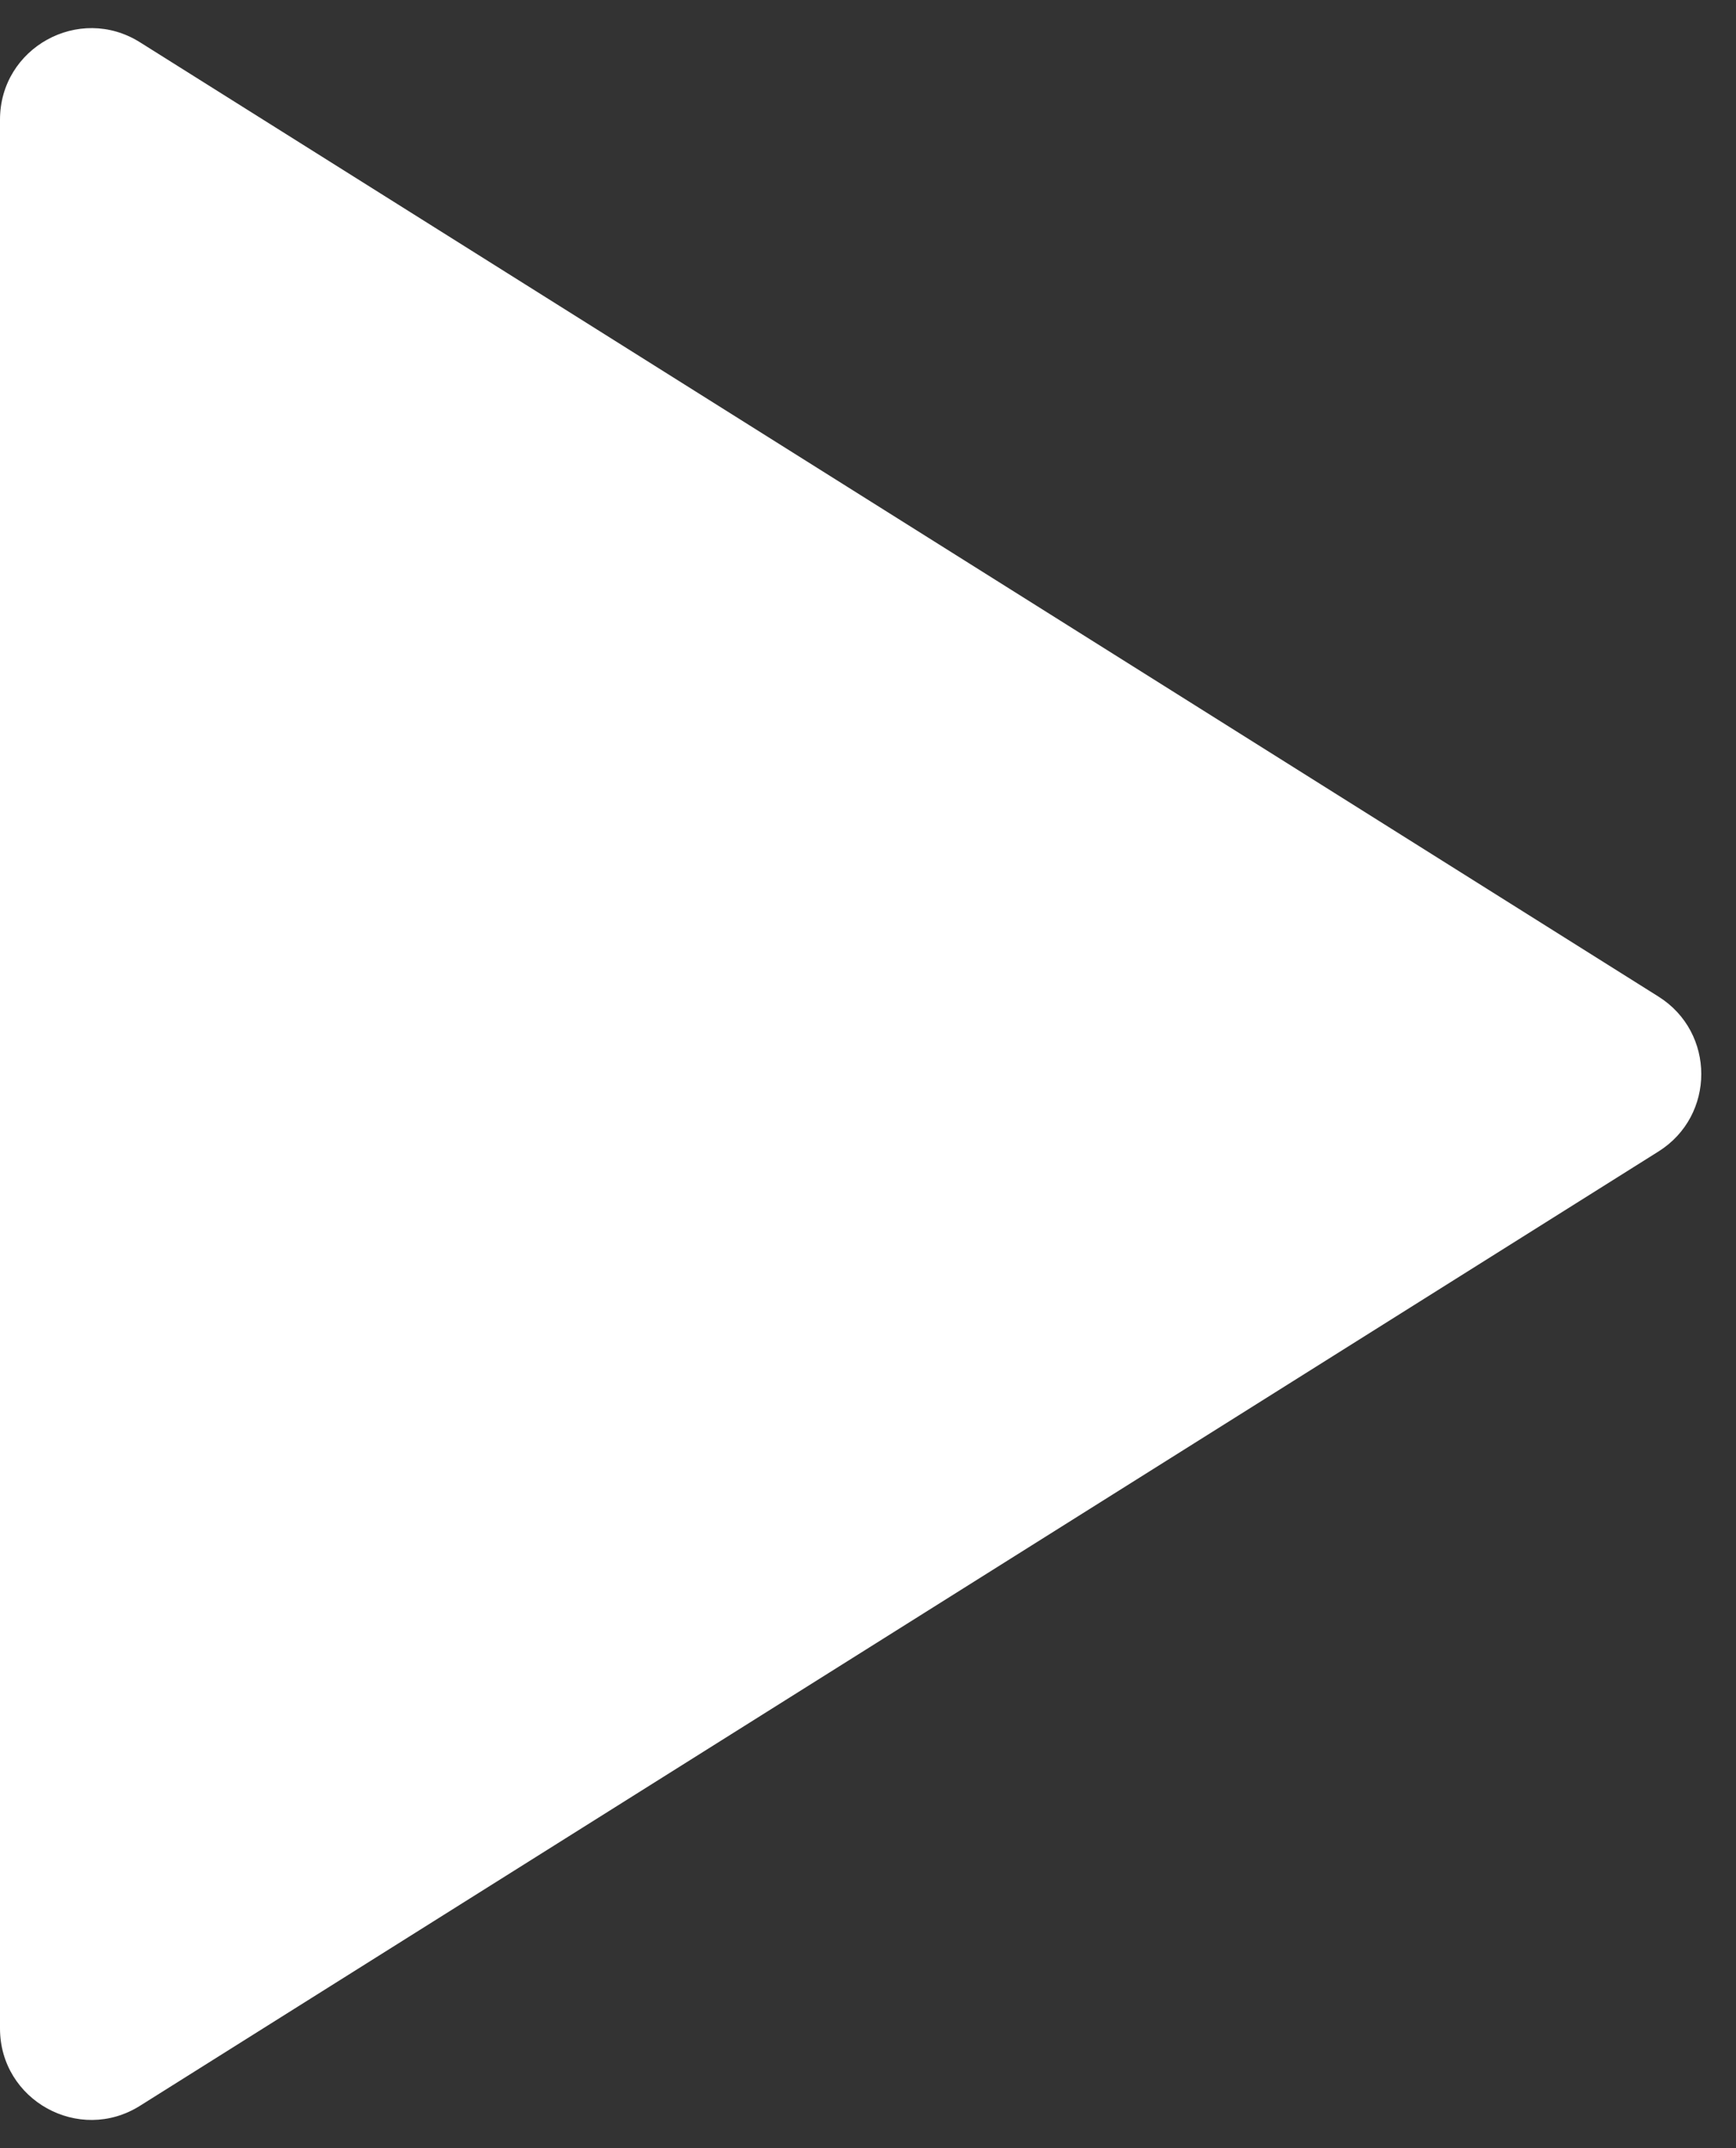 <?xml version="1.0" encoding="UTF-8"?> <svg xmlns="http://www.w3.org/2000/svg" width="38" height="47" viewBox="0 0 38 47" fill="none"><rect x="0" y="0" width="38" height="47" fill="#333333" stroke="none"/> <path d="M36.304 21.806C37.552 22.59 37.552 24.41 36.304 25.194L3.064 46.075C1.732 46.912 8.21683e-08 45.955 1.45358e-07 44.382L1.82311e-06 2.618C1.8863e-06 1.045 1.732 0.088 3.064 0.925L36.304 21.806Z" fill="white"></path> </svg> 